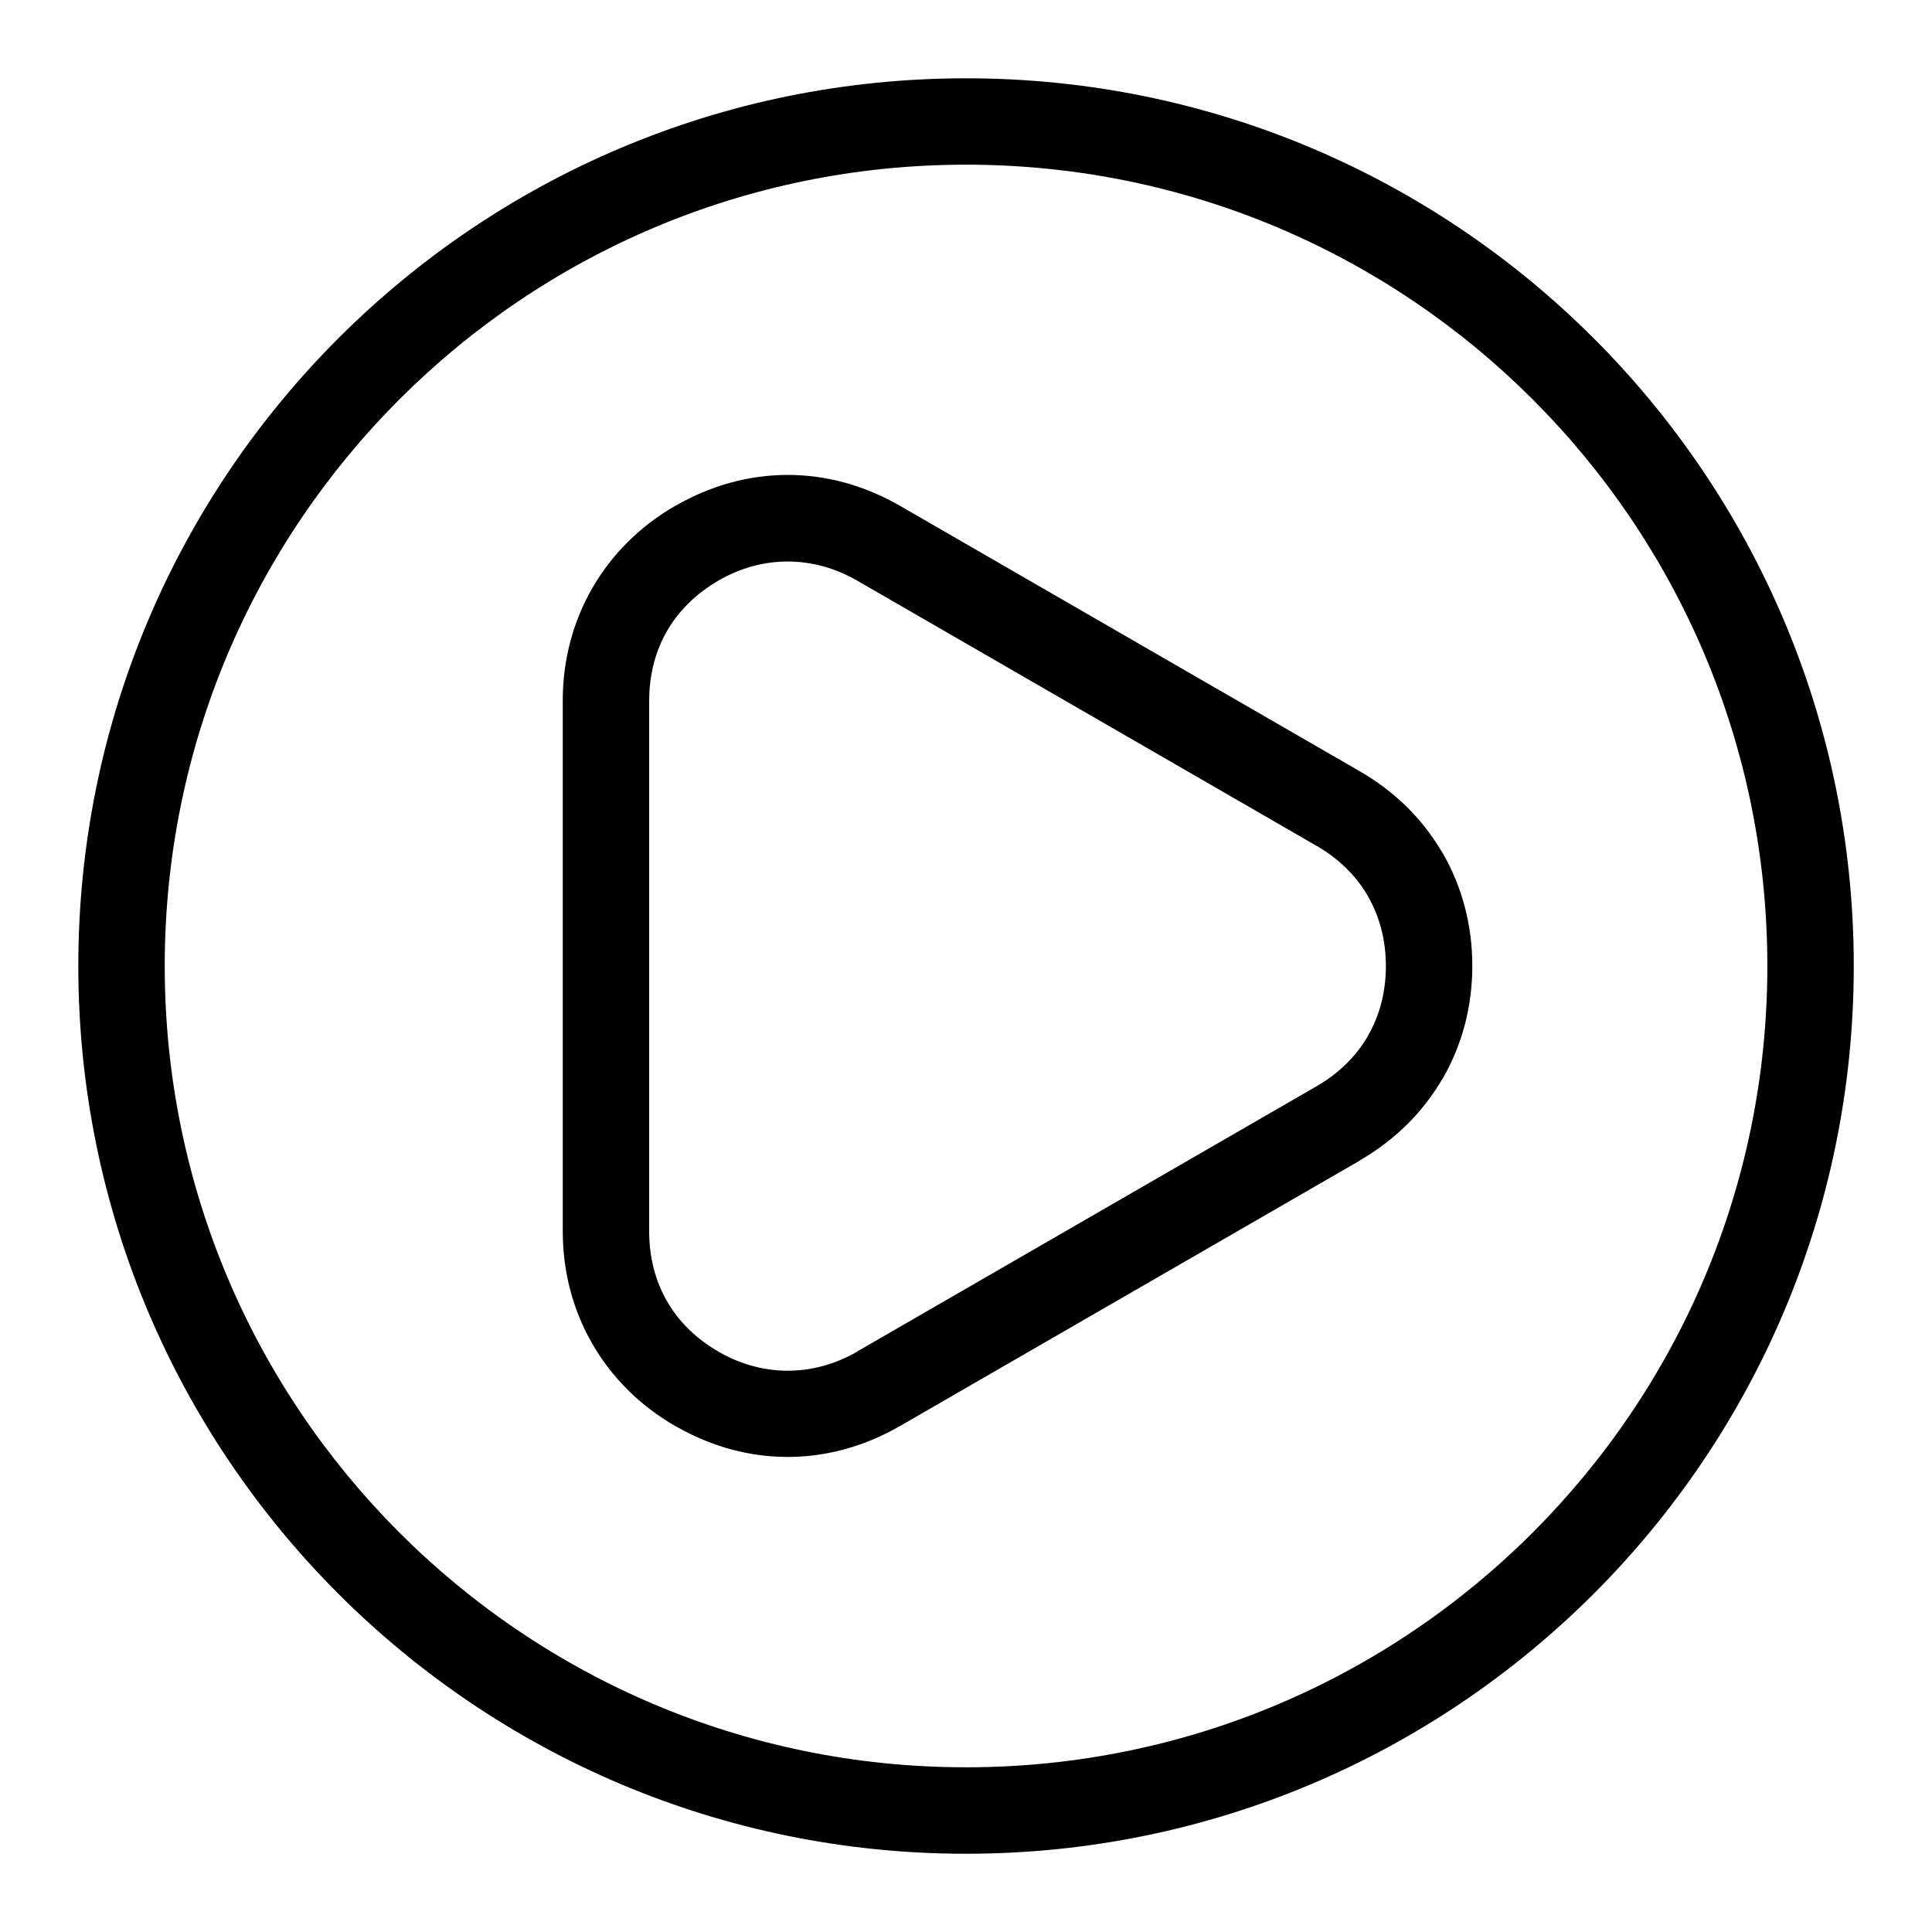 <?xml version="1.0" encoding="UTF-8"?>
<!-- Uploaded to: ICON Repo, www.svgrepo.com, Generator: ICON Repo Mixer Tools -->
<svg fill="#000000" width="800px" height="800px" version="1.1" viewBox="144 144 512 512" xmlns="http://www.w3.org/2000/svg">
 <path d="m400.01 164.75c64.961 0 123.77 26.328 166.35 68.906 42.578 42.578 68.906 101.39 68.906 166.35 0 64.961-26.328 123.77-68.906 166.35-42.578 42.578-101.39 68.906-166.35 68.906-64.961 0-123.77-26.328-166.35-68.906-42.578-42.578-68.906-101.39-68.906-166.35 0-64.961 26.328-123.77 68.906-166.35 42.578-42.578 101.39-68.906 166.35-68.906zm-28.852 337.41 121.81-70.328c5.879-3.402 10.473-7.965 13.574-13.332l0.031-0.031-0.031-0.016c3.082-5.352 4.731-11.621 4.731-18.441 0-6.832-1.648-13.105-4.731-18.441l-0.301-0.559c-3.098-5.152-7.586-9.539-13.27-12.816l-121.81-70.328c-5.848-3.371-12.121-5.062-18.41-5.062-6.273 0-12.531 1.676-18.363 5.047l0.016 0.016c-5.926 3.414-10.535 7.996-13.633 13.332-3.082 5.352-4.731 11.621-4.731 18.5v140.66c0 6.863 1.648 13.148 4.731 18.5s7.691 9.914 13.633 13.332l0.527 0.316c5.684 3.16 11.758 4.746 17.836 4.746 6.273 0 12.559-1.691 18.41-5.062zm133.17-50.574-121.82 70.328c-9.461 5.457-19.617 8.191-29.762 8.191-9.914 0-19.816-2.602-29.094-7.812l-0.711-0.379c-9.387-5.426-16.824-12.879-21.945-21.75-5.125-8.871-7.859-19.027-7.859-29.852v-140.66c0-10.82 2.734-20.965 7.859-29.852 5.125-8.871 12.559-16.324 21.945-21.75l0.016 0.016 0.031-0.016c9.461-5.457 19.617-8.191 29.762-8.191 10.141 0 20.297 2.734 29.762 8.191l121.82 70.328c9.176 5.289 16.477 12.484 21.566 21.023l0.422 0.664c5.125 8.871 7.859 19.043 7.859 29.895s-2.734 21.023-7.859 29.895l-0.031-0.016c-5.109 8.828-12.547 16.262-21.961 21.703zm45.844-201.75c-38.438-38.438-91.52-62.195-150.16-62.195-58.645 0-111.74 23.762-150.16 62.195-38.438 38.438-62.195 91.52-62.195 150.16 0 58.645 23.773 111.74 62.195 150.16 38.438 38.438 91.52 62.195 150.16 62.195 58.645 0 111.74-23.773 150.16-62.195 38.438-38.438 62.195-91.52 62.195-150.16 0-58.645-23.762-111.74-62.195-150.16z"/>
</svg>
